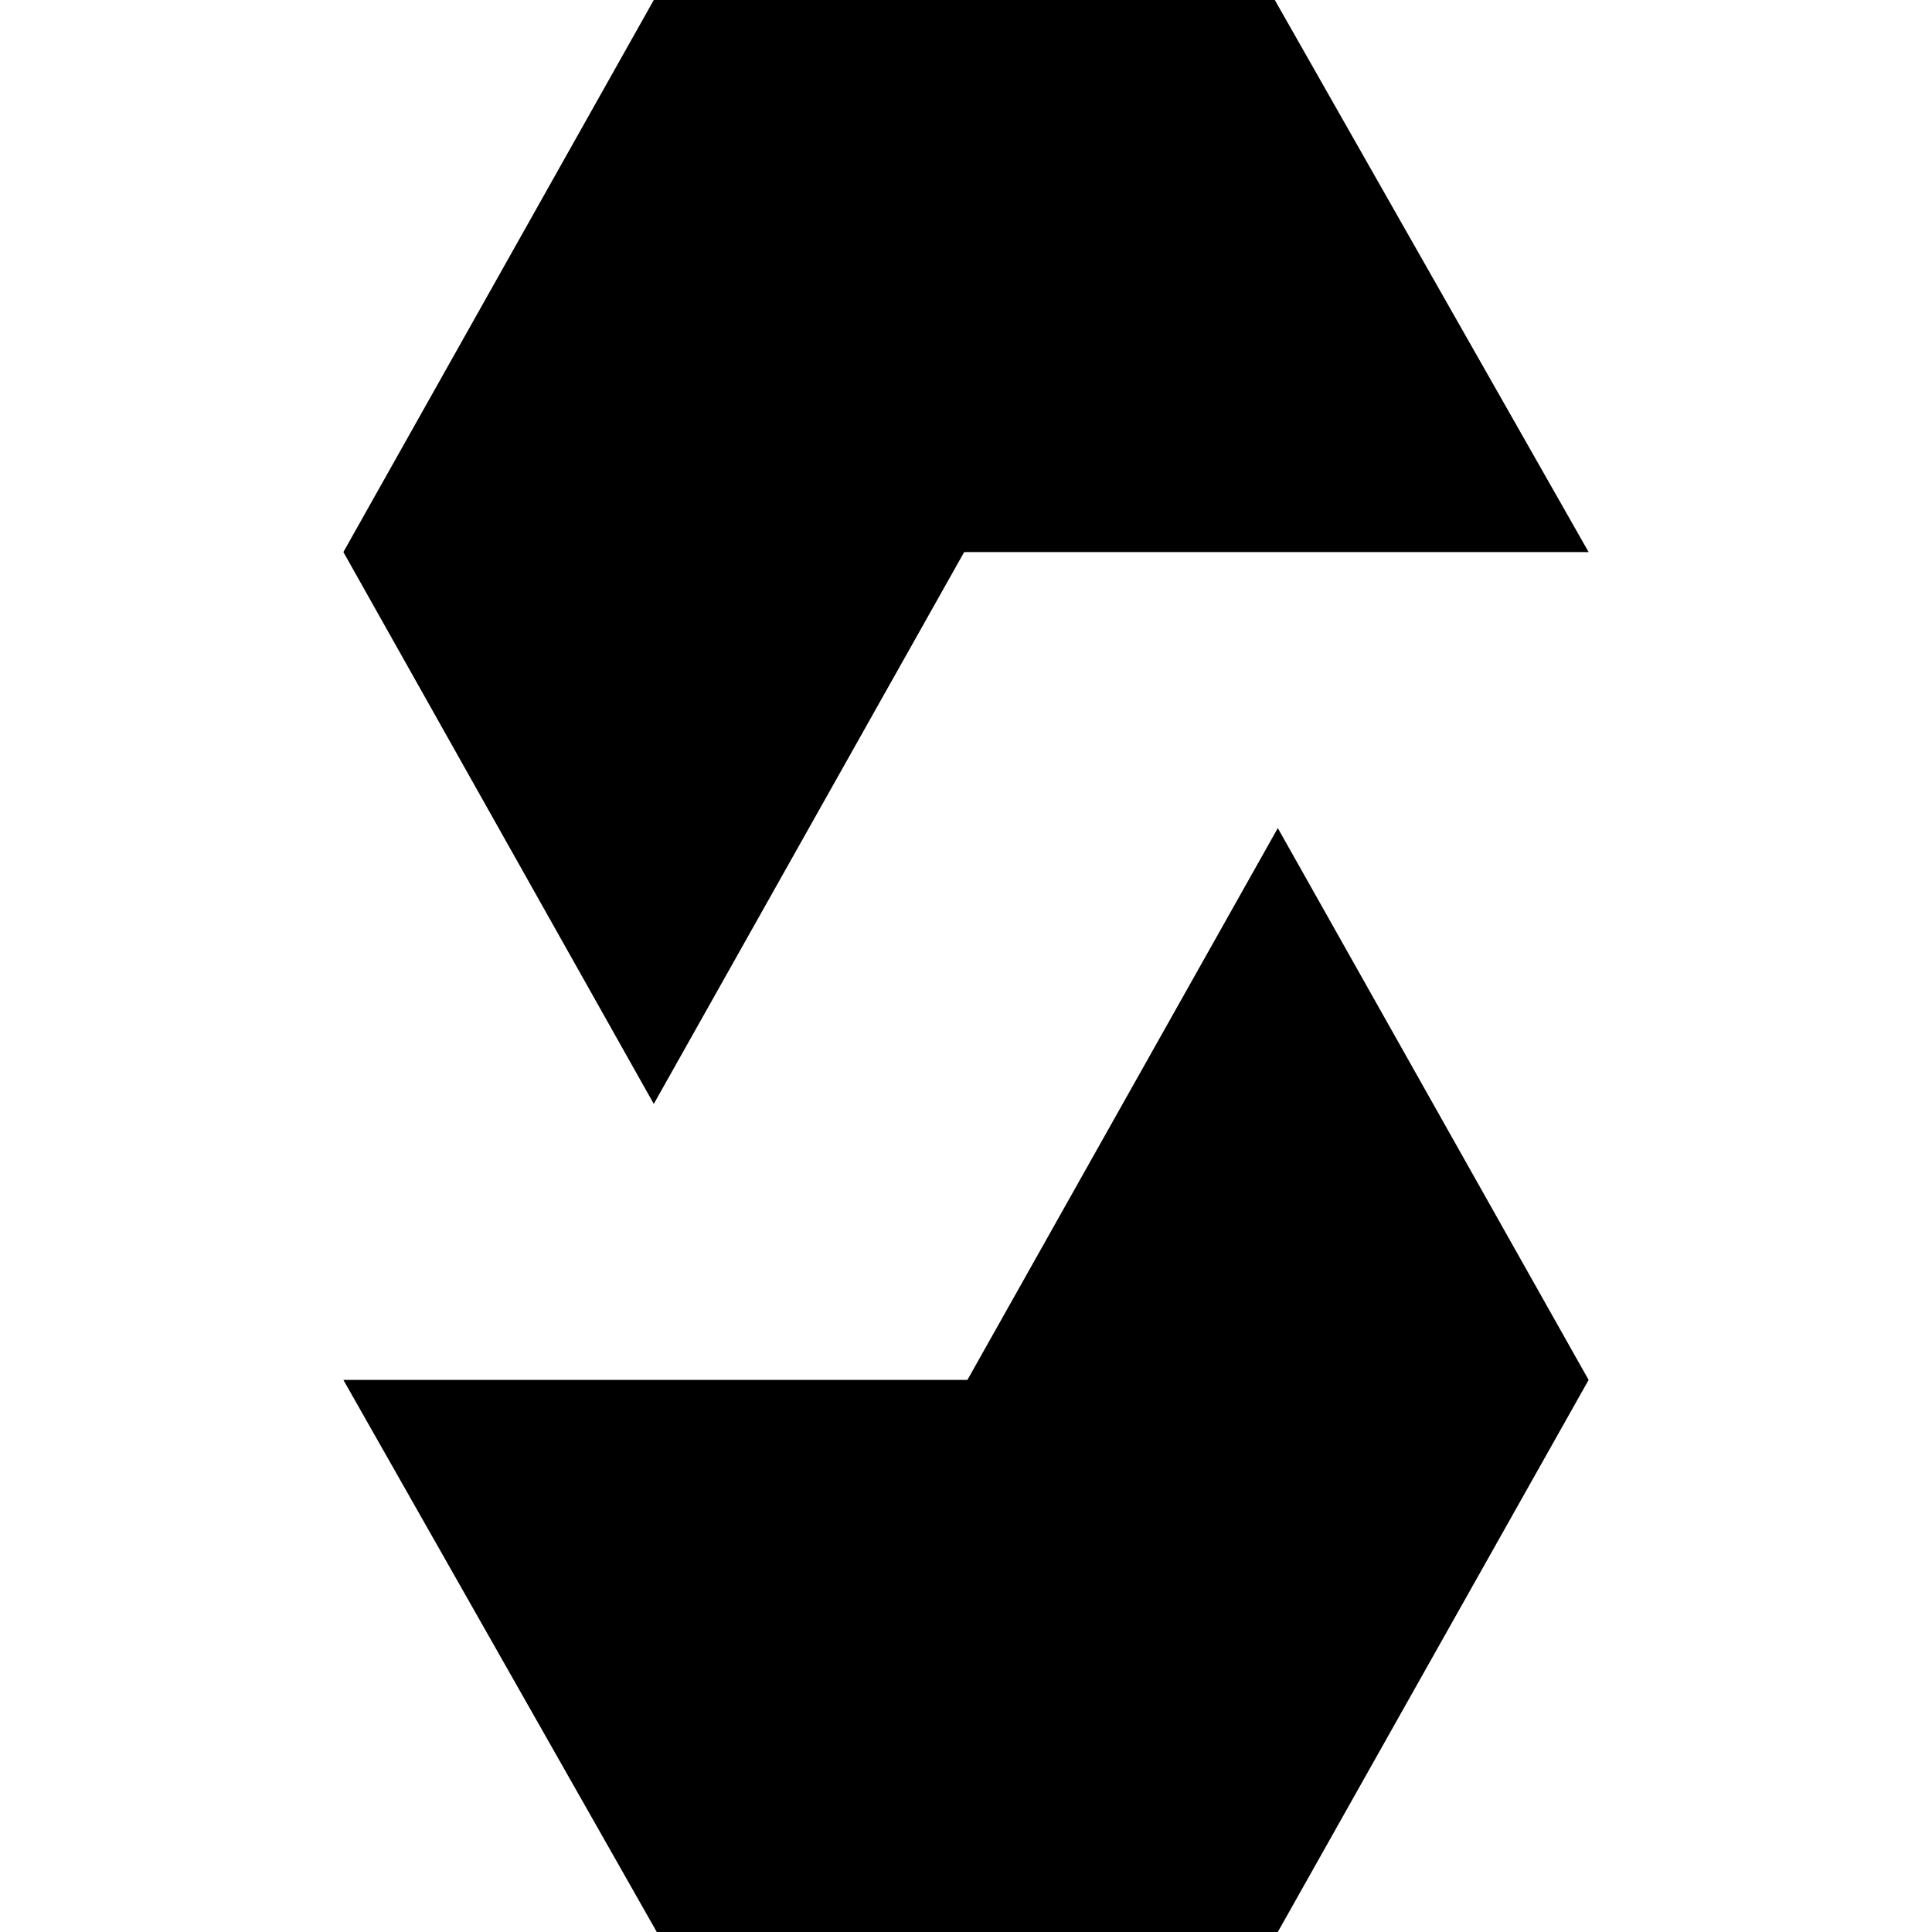 <?xml version="1.0" encoding="utf-8"?>
<!-- Generator: www.svgicons.com -->
<svg xmlns="http://www.w3.org/2000/svg" width="800" height="800" viewBox="0 0 330 512">
<path fill="currentColor" d="M82.26 292.547L0 146.302L82.26 0h164.574L330 146.302H164.518zM330 365.697l-82.369-146.244l-82.26 146.245H0L83.056 512H247.63z"/>
</svg>
